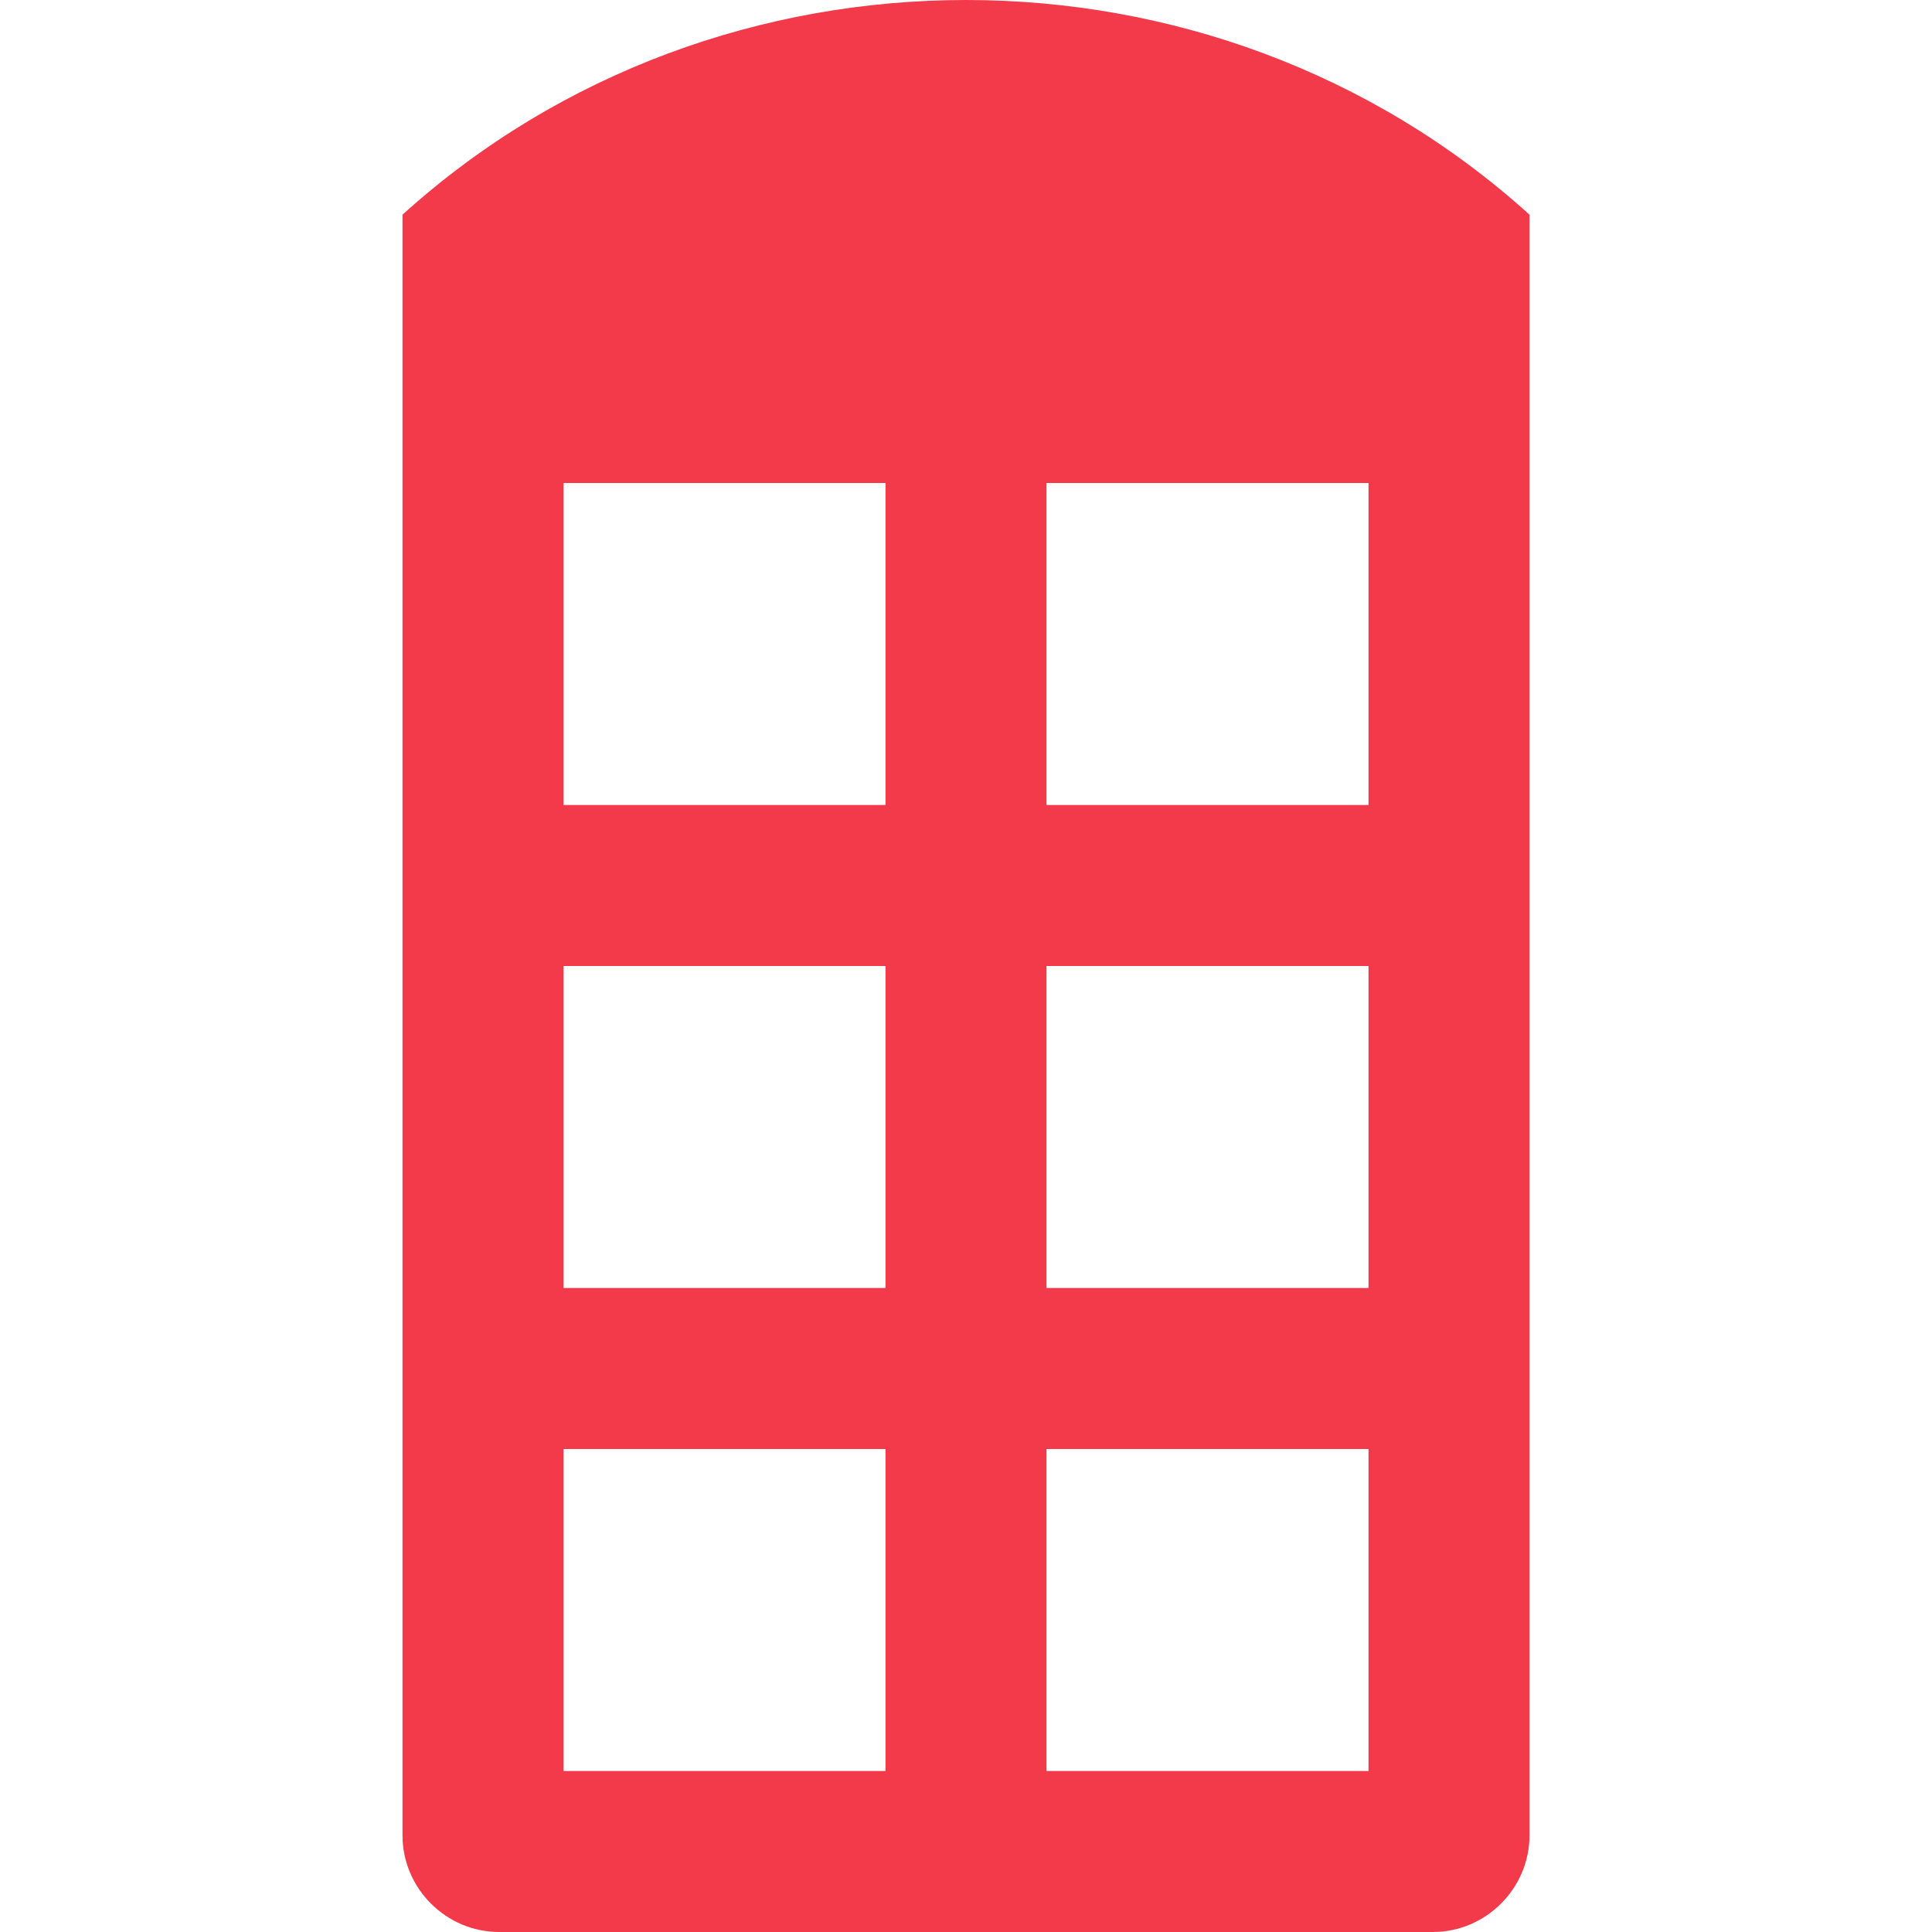 <?xml version="1.0" encoding="UTF-8" standalone="no"?><!DOCTYPE svg PUBLIC "-//W3C//DTD SVG 1.1//EN" "http://www.w3.org/Graphics/SVG/1.1/DTD/svg11.dtd"><svg width="100%" height="100%" viewBox="0 0 48 48" version="1.1" xmlns="http://www.w3.org/2000/svg" xmlns:xlink="http://www.w3.org/1999/xlink" xml:space="preserve" xmlns:serif="http://www.serif.com/" style="fill-rule:evenodd;clip-rule:evenodd;stroke-linejoin:round;stroke-miterlimit:2;"><path d="M26,20l8,0l0,-8l-8,0l0,8Zm0,12l8,0l0,-8l-8,0l0,8Zm0,12l8,0l0,-8l-8,0l0,8Zm-12,-24l8,0l0,-8l-8,0l0,8Zm0,12l8,0l0,-8l-8,0l0,8Zm0,12l8,0l0,-8l-8,0l0,8Zm-4,-38.666l0,40.267c0.001,1.316 1.084,2.399 2.4,2.399l23.2,0c1.316,0 2.399,-1.083 2.4,-2.399l0,-40.267c-7.857,-7.112 -20.143,-7.112 -28,0Z" style="fill:#f23a4b;"/></svg>
